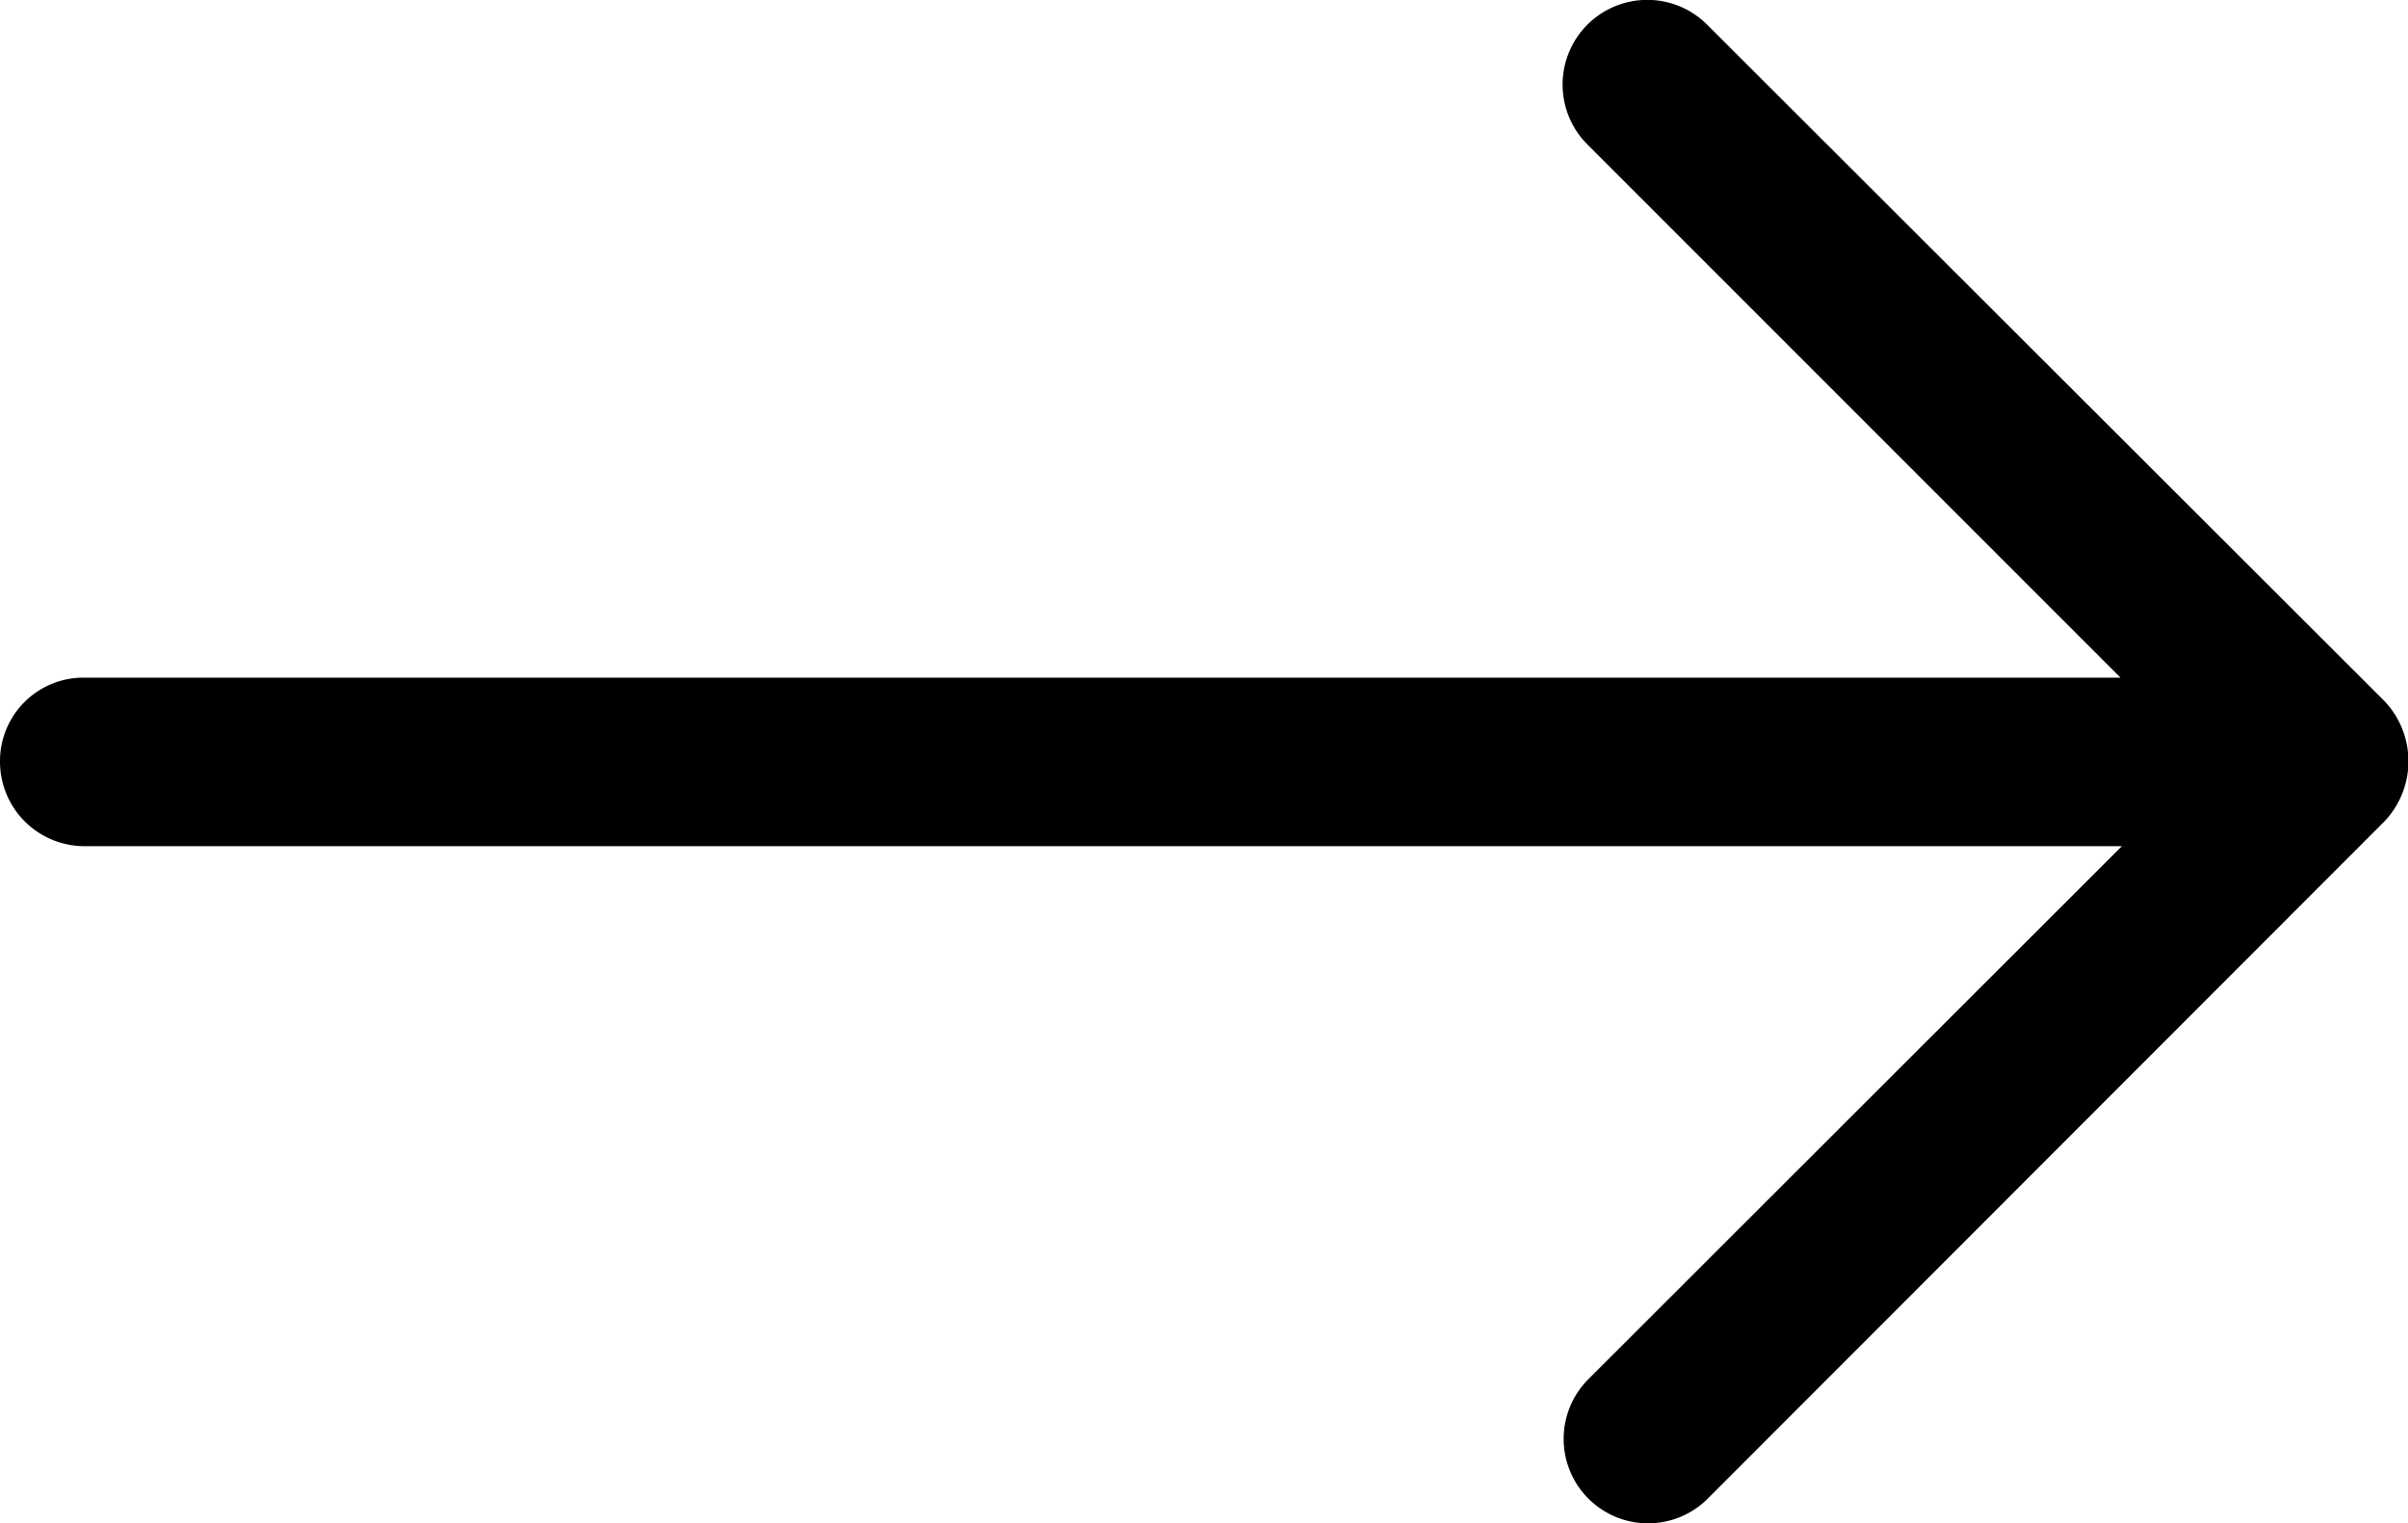 <svg xmlns="http://www.w3.org/2000/svg" width="36.193" height="22.891" viewBox="0 0 36.193 22.891"><g transform="translate(0 -89.975)"><g transform="translate(0 89.975)"><g transform="translate(0 0)"><path d="M0,101.42a1.271,1.271,0,0,0,1.272,1.272h30.62l-8.021,8.013a1.268,1.268,0,0,0,1.8,1.789l10.172-10.179a1.314,1.314,0,0,0,0-1.8L25.659,90.346a1.27,1.27,0,0,0-1.8,1.8l8.013,8.013H1.264A1.254,1.254,0,0,0,0,101.42Z" transform="translate(0 -89.975)"/></g></g></g></svg>
